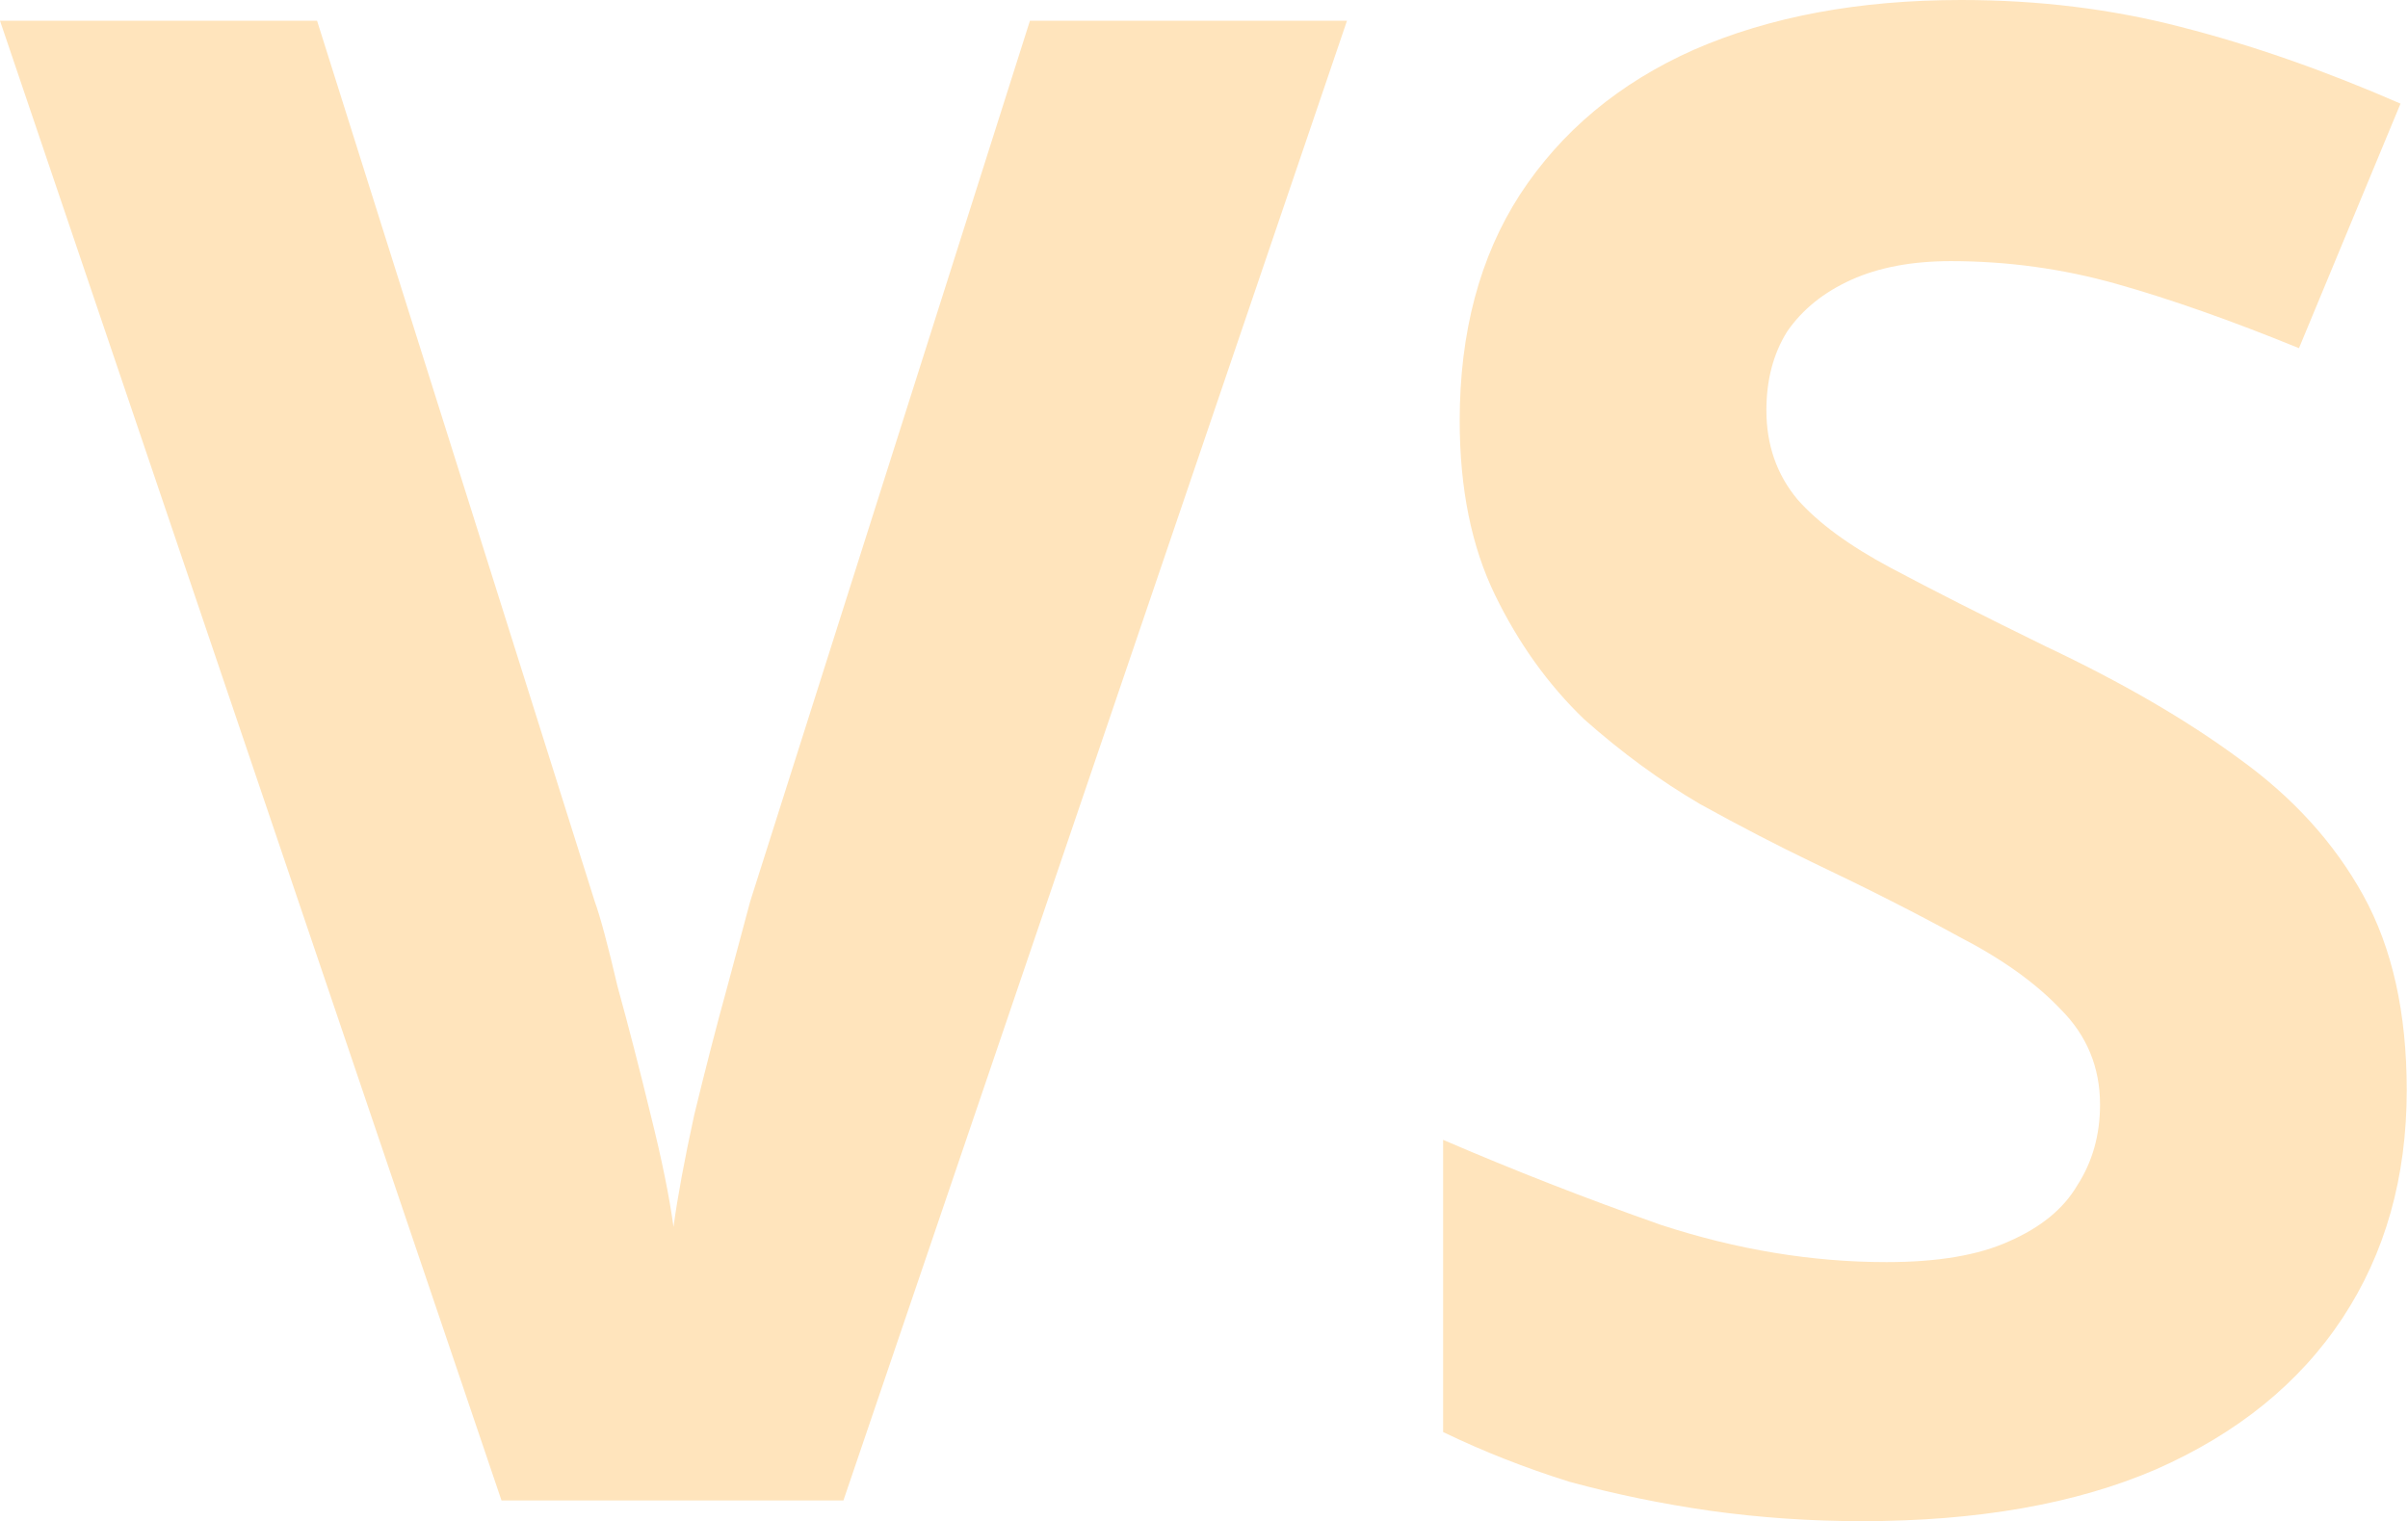 <svg fill="none" height="367" viewBox="0 0 581 367" width="581" xmlns="http://www.w3.org/2000/svg"><path d="m325 5-121.5 357h-82.5l-121-357h76.5l67 212.5c1.333 3.667 3.167 10.5 5.5 20.5 2.667 9.667 5.333 20 8 31 2.667 10.667 4.5 19.667 5.5 27 1-7.333 2.667-16.333 5-27 2.667-11 5.333-21.333 8-31 2.667-10 4.5-16.833 5.5-20.5l67.5-212.5zm255.695 258c0 21-5.166 39.333-15.5 55-10.333 15.667-25.333 27.833-45 36.5-19.333 8.333-43 12.5-71 12.5-12.333 0-24.5-.833-36.5-2.5-11.666-1.667-23-4-34-7-10.666-3.333-20.833-7.333-30.5-12v-70.5c17 7.333 34.5 14.167 52.5 20.5 18.334 6 36.5 9 54.5 9 12.334 0 22.167-1.667 29.5-5 7.667-3.333 13.167-7.833 16.5-13.5 3.667-5.667 5.5-12.167 5.5-19.5 0-9-3.166-16.667-9.5-23-6-6.333-14.166-12.167-24.5-17.5-10.333-5.667-22.166-11.667-35.5-18-8.333-4-17.333-8.667-27-14-9.666-5.667-19-12.5-28-20.5-8.666-8.333-15.833-18.333-21.5-30-5.666-11.667-8.5-25.667-8.5-42 0-21.333 4.834-39.5 14.5-54.5 10-15.333 24-27 42-35 18.334-8 39.834-12 64.5-12 18.667 0 36.334 2.167 53 6.5 17 4.333 34.667 10.5 53 18.5l-24.5 59c-16.333-6.667-31-11.833-44-15.5s-26.333-5.5-40-5.5c-9.333 0-17.333 1.5-24 4.5-6.666 3-11.833 7.167-15.5 12.5-3.333 5.333-5 11.667-5 19 0 8.333 2.5 15.5 7.5 21.5 5 5.667 12.5 11.167 22.5 16.5s22.5 11.667 37.5 19c18.334 8.667 33.834 17.667 46.5 27 13 9.333 23 20.333 30 33s10.5 28.333 10.5 47z" fill="#ffe4bc"/></svg>